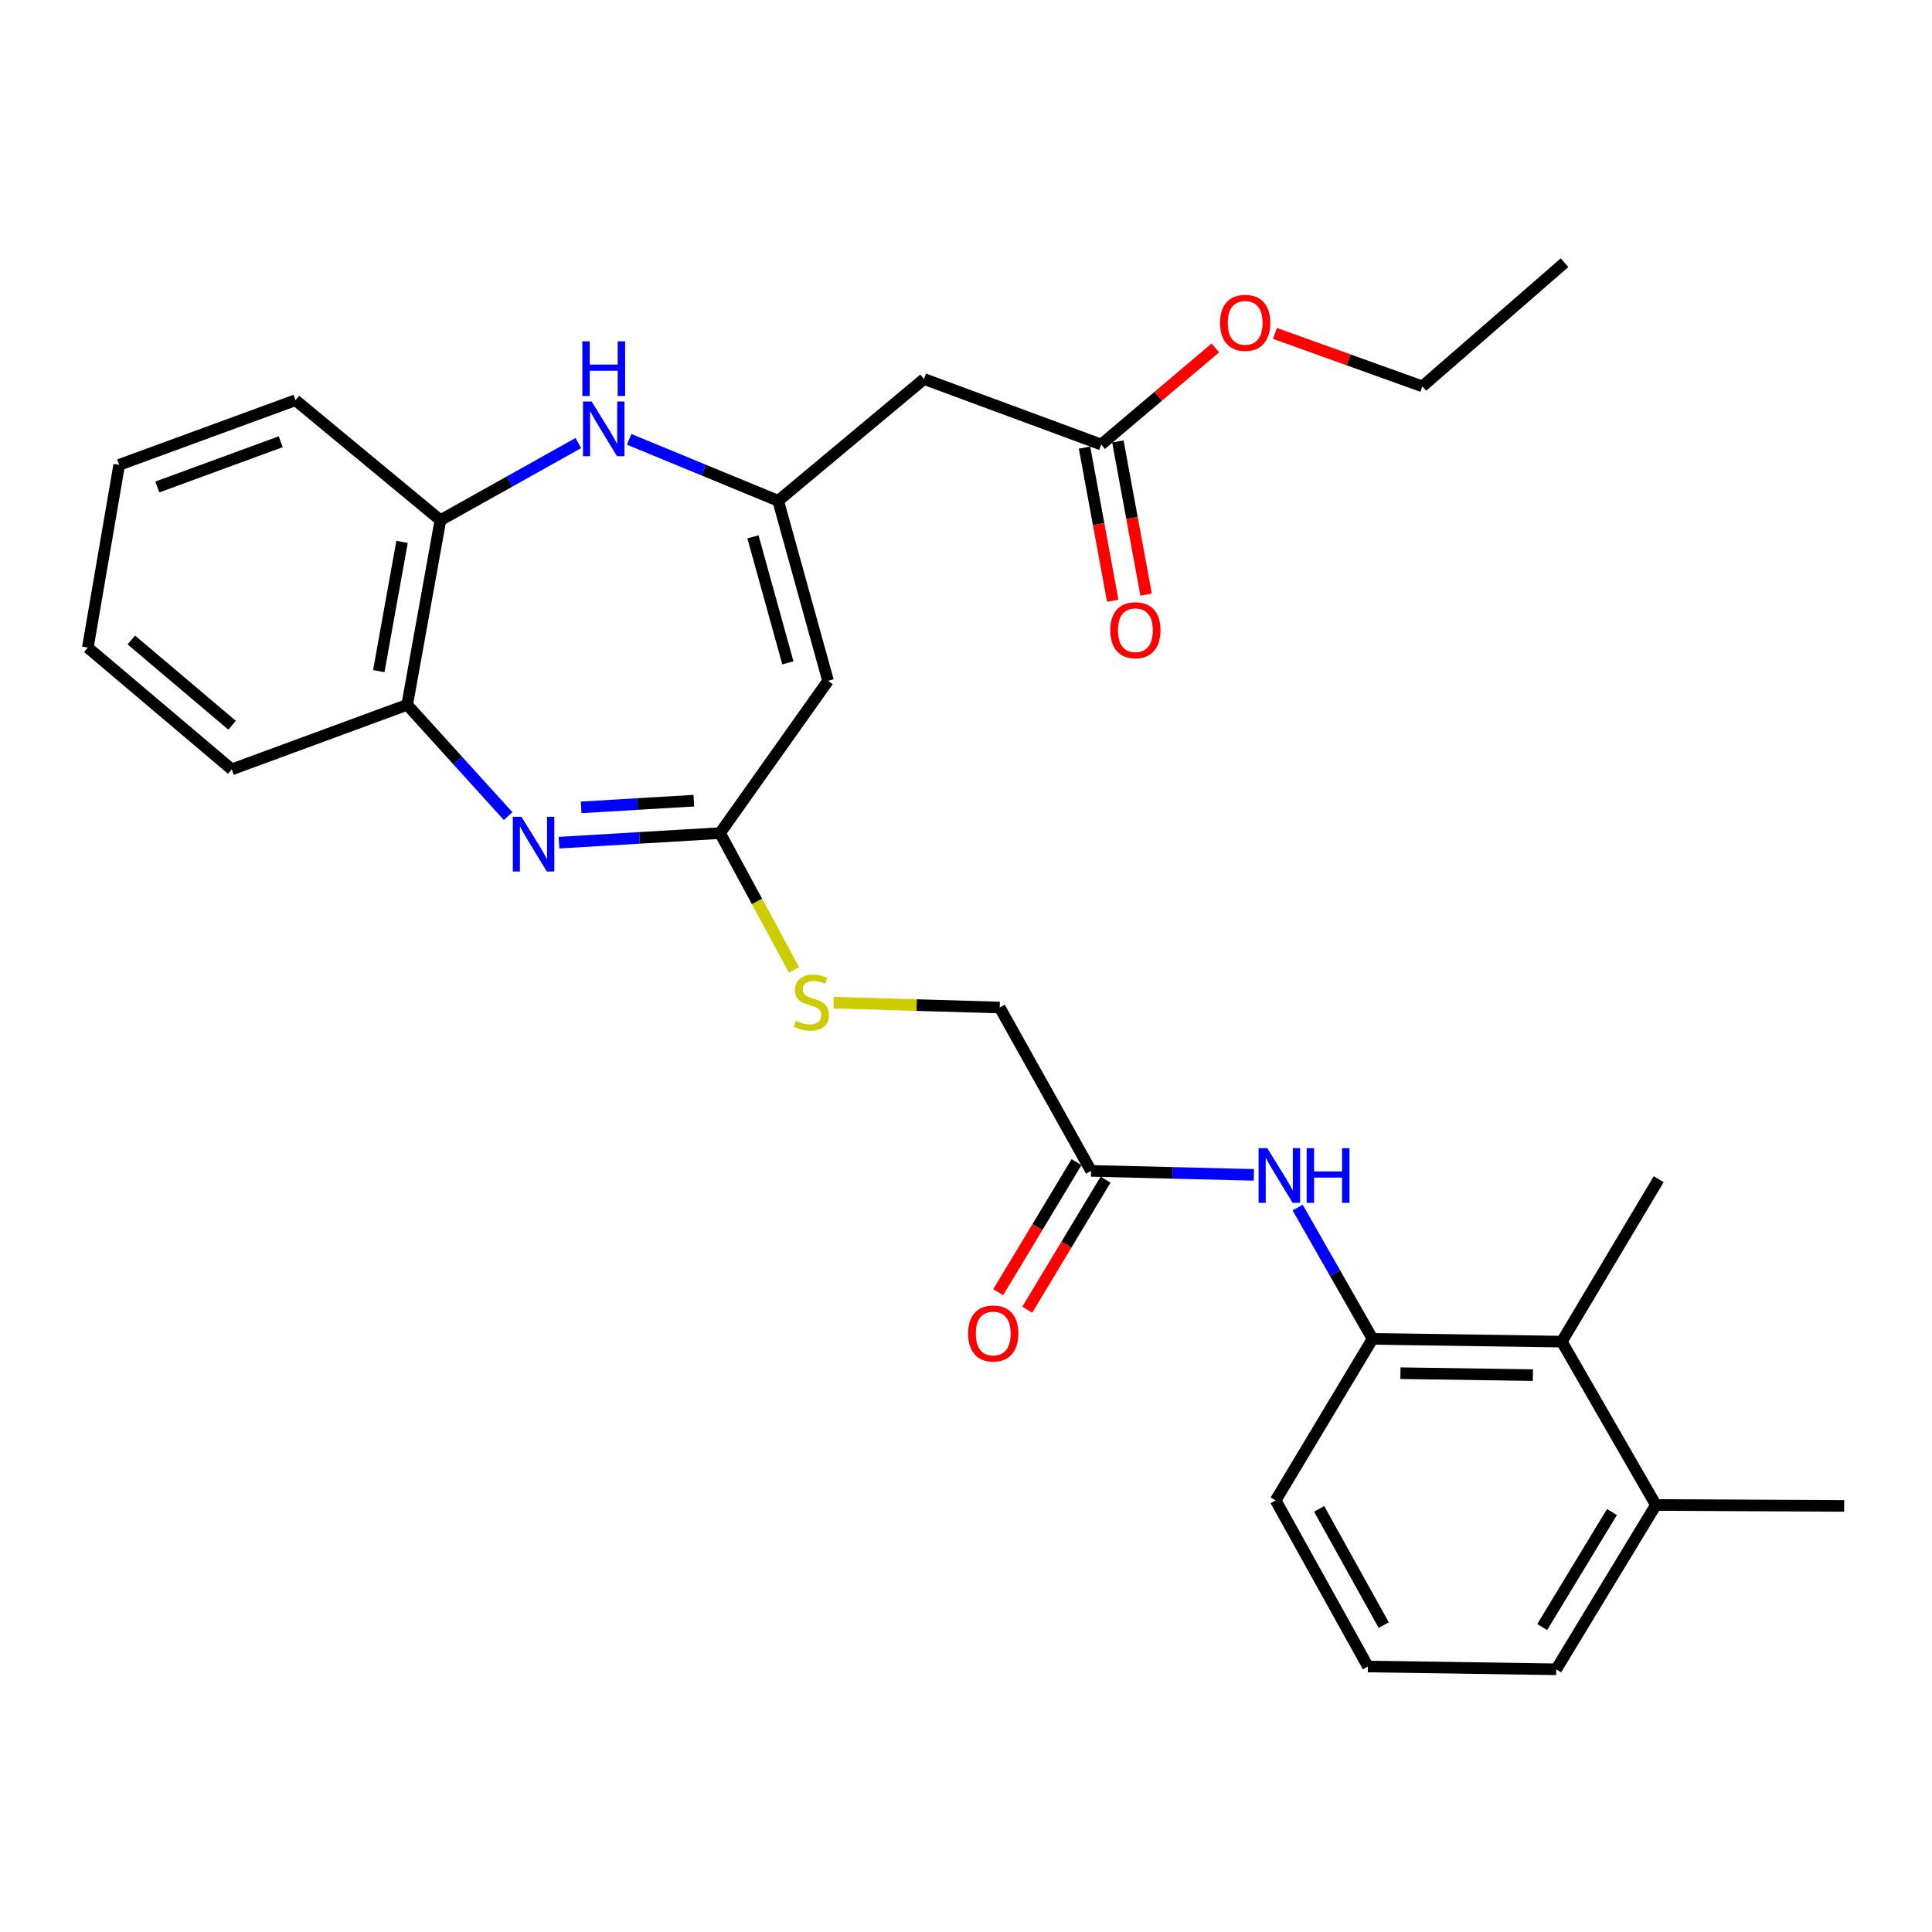 <?xml version='1.0' encoding='iso-8859-1'?>
<svg version='1.1' baseProfile='full'
              xmlns='http://www.w3.org/2000/svg'
                      xmlns:rdkit='http://www.rdkit.org/xml'
                      xmlns:xlink='http://www.w3.org/1999/xlink'
                  xml:space='preserve'
width='1000px' height='1000px' viewBox='0 0 1000 1000'>
<!-- END OF HEADER -->
<rect style='opacity:1.0;fill:#FFFFFF;stroke:none' width='1000' height='1000' x='0' y='0'> </rect>
<path class='bond-2' d='M 289.332,436.16 L 331.008,433.683' style='fill:none;fill-rule:evenodd;stroke:#0000FF;stroke-width:6px;stroke-linecap:butt;stroke-linejoin:miter;stroke-opacity:1' />
<path class='bond-2' d='M 331.008,433.683 L 372.684,431.207' style='fill:none;fill-rule:evenodd;stroke:#000000;stroke-width:6px;stroke-linecap:butt;stroke-linejoin:miter;stroke-opacity:1' />
<path class='bond-2' d='M 300.793,417.894 L 329.966,416.16' style='fill:none;fill-rule:evenodd;stroke:#0000FF;stroke-width:6px;stroke-linecap:butt;stroke-linejoin:miter;stroke-opacity:1' />
<path class='bond-2' d='M 329.966,416.16 L 359.14,414.427' style='fill:none;fill-rule:evenodd;stroke:#000000;stroke-width:6px;stroke-linecap:butt;stroke-linejoin:miter;stroke-opacity:1' />
<path class='bond-5' d='M 263,422.416 L 236.878,393.615' style='fill:none;fill-rule:evenodd;stroke:#0000FF;stroke-width:6px;stroke-linecap:butt;stroke-linejoin:miter;stroke-opacity:1' />
<path class='bond-5' d='M 236.878,393.615 L 210.756,364.813' style='fill:none;fill-rule:evenodd;stroke:#000000;stroke-width:6px;stroke-linecap:butt;stroke-linejoin:miter;stroke-opacity:1' />
<path class='bond-0' d='M 402.779,259.215 L 428.594,352.389' style='fill:none;fill-rule:evenodd;stroke:#000000;stroke-width:6px;stroke-linecap:butt;stroke-linejoin:miter;stroke-opacity:1' />
<path class='bond-0' d='M 389.734,277.878 L 407.805,343.1' style='fill:none;fill-rule:evenodd;stroke:#000000;stroke-width:6px;stroke-linecap:butt;stroke-linejoin:miter;stroke-opacity:1' />
<path class='bond-4' d='M 402.779,259.215 L 478.272,196.177' style='fill:none;fill-rule:evenodd;stroke:#000000;stroke-width:6px;stroke-linecap:butt;stroke-linejoin:miter;stroke-opacity:1' />
<path class='bond-29' d='M 402.779,259.215 L 364.222,243.312' style='fill:none;fill-rule:evenodd;stroke:#000000;stroke-width:6px;stroke-linecap:butt;stroke-linejoin:miter;stroke-opacity:1' />
<path class='bond-29' d='M 364.222,243.312 L 325.664,227.408' style='fill:none;fill-rule:evenodd;stroke:#0000FF;stroke-width:6px;stroke-linecap:butt;stroke-linejoin:miter;stroke-opacity:1' />
<path class='bond-1' d='M 428.594,352.389 L 372.684,431.207' style='fill:none;fill-rule:evenodd;stroke:#000000;stroke-width:6px;stroke-linecap:butt;stroke-linejoin:miter;stroke-opacity:1' />
<path class='bond-12' d='M 372.684,431.207 L 391.841,466.619' style='fill:none;fill-rule:evenodd;stroke:#000000;stroke-width:6px;stroke-linecap:butt;stroke-linejoin:miter;stroke-opacity:1' />
<path class='bond-12' d='M 391.841,466.619 L 410.999,502.032' style='fill:none;fill-rule:evenodd;stroke:#CCCC00;stroke-width:6px;stroke-linecap:butt;stroke-linejoin:miter;stroke-opacity:1' />
<path class='bond-3' d='M 299.321,229.333 L 263.64,249.292' style='fill:none;fill-rule:evenodd;stroke:#0000FF;stroke-width:6px;stroke-linecap:butt;stroke-linejoin:miter;stroke-opacity:1' />
<path class='bond-3' d='M 263.64,249.292 L 227.959,269.251' style='fill:none;fill-rule:evenodd;stroke:#000000;stroke-width:6px;stroke-linecap:butt;stroke-linejoin:miter;stroke-opacity:1' />
<path class='bond-11' d='M 478.272,196.177 L 569.983,230.085' style='fill:none;fill-rule:evenodd;stroke:#000000;stroke-width:6px;stroke-linecap:butt;stroke-linejoin:miter;stroke-opacity:1' />
<path class='bond-8' d='M 210.756,364.813 L 227.959,269.251' style='fill:none;fill-rule:evenodd;stroke:#000000;stroke-width:6px;stroke-linecap:butt;stroke-linejoin:miter;stroke-opacity:1' />
<path class='bond-8' d='M 196.06,347.369 L 208.102,280.475' style='fill:none;fill-rule:evenodd;stroke:#000000;stroke-width:6px;stroke-linecap:butt;stroke-linejoin:miter;stroke-opacity:1' />
<path class='bond-21' d='M 210.756,364.813 L 119.952,398.235' style='fill:none;fill-rule:evenodd;stroke:#000000;stroke-width:6px;stroke-linecap:butt;stroke-linejoin:miter;stroke-opacity:1' />
<path class='bond-6' d='M 710.426,692.998 L 691.041,659.014' style='fill:none;fill-rule:evenodd;stroke:#000000;stroke-width:6px;stroke-linecap:butt;stroke-linejoin:miter;stroke-opacity:1' />
<path class='bond-6' d='M 691.041,659.014 L 671.656,625.03' style='fill:none;fill-rule:evenodd;stroke:#0000FF;stroke-width:6px;stroke-linecap:butt;stroke-linejoin:miter;stroke-opacity:1' />
<path class='bond-9' d='M 710.426,692.998 L 808.378,694.422' style='fill:none;fill-rule:evenodd;stroke:#000000;stroke-width:6px;stroke-linecap:butt;stroke-linejoin:miter;stroke-opacity:1' />
<path class='bond-9' d='M 724.863,710.764 L 793.43,711.761' style='fill:none;fill-rule:evenodd;stroke:#000000;stroke-width:6px;stroke-linecap:butt;stroke-linejoin:miter;stroke-opacity:1' />
<path class='bond-18' d='M 710.426,692.998 L 660.269,776.605' style='fill:none;fill-rule:evenodd;stroke:#000000;stroke-width:6px;stroke-linecap:butt;stroke-linejoin:miter;stroke-opacity:1' />
<path class='bond-7' d='M 649.013,608.113 L 606.87,607.08' style='fill:none;fill-rule:evenodd;stroke:#0000FF;stroke-width:6px;stroke-linecap:butt;stroke-linejoin:miter;stroke-opacity:1' />
<path class='bond-7' d='M 606.87,607.08 L 564.726,606.047' style='fill:none;fill-rule:evenodd;stroke:#000000;stroke-width:6px;stroke-linecap:butt;stroke-linejoin:miter;stroke-opacity:1' />
<path class='bond-22' d='M 227.959,269.251 L 152.945,207.148' style='fill:none;fill-rule:evenodd;stroke:#000000;stroke-width:6px;stroke-linecap:butt;stroke-linejoin:miter;stroke-opacity:1' />
<path class='bond-15' d='M 808.378,694.422 L 857.091,778.975' style='fill:none;fill-rule:evenodd;stroke:#000000;stroke-width:6px;stroke-linecap:butt;stroke-linejoin:miter;stroke-opacity:1' />
<path class='bond-20' d='M 808.378,694.422 L 858.534,610.357' style='fill:none;fill-rule:evenodd;stroke:#000000;stroke-width:6px;stroke-linecap:butt;stroke-linejoin:miter;stroke-opacity:1' />
<path class='bond-10' d='M 564.726,606.047 L 517.447,521.494' style='fill:none;fill-rule:evenodd;stroke:#000000;stroke-width:6px;stroke-linecap:butt;stroke-linejoin:miter;stroke-opacity:1' />
<path class='bond-13' d='M 557.207,601.519 L 536.94,635.174' style='fill:none;fill-rule:evenodd;stroke:#000000;stroke-width:6px;stroke-linecap:butt;stroke-linejoin:miter;stroke-opacity:1' />
<path class='bond-13' d='M 536.94,635.174 L 516.674,668.829' style='fill:none;fill-rule:evenodd;stroke:#FF0000;stroke-width:6px;stroke-linecap:butt;stroke-linejoin:miter;stroke-opacity:1' />
<path class='bond-13' d='M 572.245,610.574 L 551.979,644.23' style='fill:none;fill-rule:evenodd;stroke:#000000;stroke-width:6px;stroke-linecap:butt;stroke-linejoin:miter;stroke-opacity:1' />
<path class='bond-13' d='M 551.979,644.23 L 531.712,677.885' style='fill:none;fill-rule:evenodd;stroke:#FF0000;stroke-width:6px;stroke-linecap:butt;stroke-linejoin:miter;stroke-opacity:1' />
<path class='bond-14' d='M 561.351,231.676 L 568.652,271.306' style='fill:none;fill-rule:evenodd;stroke:#000000;stroke-width:6px;stroke-linecap:butt;stroke-linejoin:miter;stroke-opacity:1' />
<path class='bond-14' d='M 568.652,271.306 L 575.953,310.936' style='fill:none;fill-rule:evenodd;stroke:#FF0000;stroke-width:6px;stroke-linecap:butt;stroke-linejoin:miter;stroke-opacity:1' />
<path class='bond-14' d='M 578.614,228.495 L 585.916,268.125' style='fill:none;fill-rule:evenodd;stroke:#000000;stroke-width:6px;stroke-linecap:butt;stroke-linejoin:miter;stroke-opacity:1' />
<path class='bond-14' d='M 585.916,268.125 L 593.217,307.755' style='fill:none;fill-rule:evenodd;stroke:#FF0000;stroke-width:6px;stroke-linecap:butt;stroke-linejoin:miter;stroke-opacity:1' />
<path class='bond-17' d='M 569.983,230.085 L 599.521,205.089' style='fill:none;fill-rule:evenodd;stroke:#000000;stroke-width:6px;stroke-linecap:butt;stroke-linejoin:miter;stroke-opacity:1' />
<path class='bond-17' d='M 599.521,205.089 L 629.06,180.093' style='fill:none;fill-rule:evenodd;stroke:#FF0000;stroke-width:6px;stroke-linecap:butt;stroke-linejoin:miter;stroke-opacity:1' />
<path class='bond-16' d='M 431.5,518.974 L 474.473,520.234' style='fill:none;fill-rule:evenodd;stroke:#CCCC00;stroke-width:6px;stroke-linecap:butt;stroke-linejoin:miter;stroke-opacity:1' />
<path class='bond-16' d='M 474.473,520.234 L 517.447,521.494' style='fill:none;fill-rule:evenodd;stroke:#000000;stroke-width:6px;stroke-linecap:butt;stroke-linejoin:miter;stroke-opacity:1' />
<path class='bond-24' d='M 857.091,778.975 L 954.545,779.462' style='fill:none;fill-rule:evenodd;stroke:#000000;stroke-width:6px;stroke-linecap:butt;stroke-linejoin:miter;stroke-opacity:1' />
<path class='bond-31' d='M 857.091,778.975 L 805.501,864.025' style='fill:none;fill-rule:evenodd;stroke:#000000;stroke-width:6px;stroke-linecap:butt;stroke-linejoin:miter;stroke-opacity:1' />
<path class='bond-31' d='M 834.343,782.628 L 798.231,842.163' style='fill:none;fill-rule:evenodd;stroke:#000000;stroke-width:6px;stroke-linecap:butt;stroke-linejoin:miter;stroke-opacity:1' />
<path class='bond-25' d='M 659.937,172.575 L 698.079,186.282' style='fill:none;fill-rule:evenodd;stroke:#FF0000;stroke-width:6px;stroke-linecap:butt;stroke-linejoin:miter;stroke-opacity:1' />
<path class='bond-25' d='M 698.079,186.282 L 736.22,199.99' style='fill:none;fill-rule:evenodd;stroke:#000000;stroke-width:6px;stroke-linecap:butt;stroke-linejoin:miter;stroke-opacity:1' />
<path class='bond-19' d='M 660.269,776.605 L 708.036,862.581' style='fill:none;fill-rule:evenodd;stroke:#000000;stroke-width:6px;stroke-linecap:butt;stroke-linejoin:miter;stroke-opacity:1' />
<path class='bond-19' d='M 682.779,780.976 L 716.216,841.159' style='fill:none;fill-rule:evenodd;stroke:#000000;stroke-width:6px;stroke-linecap:butt;stroke-linejoin:miter;stroke-opacity:1' />
<path class='bond-23' d='M 708.036,862.581 L 805.501,864.025' style='fill:none;fill-rule:evenodd;stroke:#000000;stroke-width:6px;stroke-linecap:butt;stroke-linejoin:miter;stroke-opacity:1' />
<path class='bond-28' d='M 119.952,398.235 L 45.455,335.196' style='fill:none;fill-rule:evenodd;stroke:#000000;stroke-width:6px;stroke-linecap:butt;stroke-linejoin:miter;stroke-opacity:1' />
<path class='bond-28' d='M 120.117,375.378 L 67.968,331.251' style='fill:none;fill-rule:evenodd;stroke:#000000;stroke-width:6px;stroke-linecap:butt;stroke-linejoin:miter;stroke-opacity:1' />
<path class='bond-30' d='M 152.945,207.148 L 61.692,240.598' style='fill:none;fill-rule:evenodd;stroke:#000000;stroke-width:6px;stroke-linecap:butt;stroke-linejoin:miter;stroke-opacity:1' />
<path class='bond-30' d='M 145.298,228.647 L 81.422,252.062' style='fill:none;fill-rule:evenodd;stroke:#000000;stroke-width:6px;stroke-linecap:butt;stroke-linejoin:miter;stroke-opacity:1' />
<path class='bond-26' d='M 736.22,199.99 L 809.802,135.975' style='fill:none;fill-rule:evenodd;stroke:#000000;stroke-width:6px;stroke-linecap:butt;stroke-linejoin:miter;stroke-opacity:1' />
<path class='bond-27' d='M 61.692,240.598 L 45.455,335.196' style='fill:none;fill-rule:evenodd;stroke:#000000;stroke-width:6px;stroke-linecap:butt;stroke-linejoin:miter;stroke-opacity:1' />
<path  class='atom-0' d='M 269.915 422.782
L 279.195 437.782
Q 280.115 439.262, 281.595 441.942
Q 283.075 444.622, 283.155 444.782
L 283.155 422.782
L 286.915 422.782
L 286.915 451.102
L 283.035 451.102
L 273.075 434.702
Q 271.915 432.782, 270.675 430.582
Q 269.475 428.382, 269.115 427.702
L 269.115 451.102
L 265.435 451.102
L 265.435 422.782
L 269.915 422.782
' fill='#0000FF'/>
<path  class='atom-4' d='M 306.223 207.811
L 315.503 222.811
Q 316.423 224.291, 317.903 226.971
Q 319.383 229.651, 319.463 229.811
L 319.463 207.811
L 323.223 207.811
L 323.223 236.131
L 319.343 236.131
L 309.383 219.731
Q 308.223 217.811, 306.983 215.611
Q 305.783 213.411, 305.423 212.731
L 305.423 236.131
L 301.743 236.131
L 301.743 207.811
L 306.223 207.811
' fill='#0000FF'/>
<path  class='atom-4' d='M 301.403 176.659
L 305.243 176.659
L 305.243 188.699
L 319.723 188.699
L 319.723 176.659
L 323.563 176.659
L 323.563 204.979
L 319.723 204.979
L 319.723 191.899
L 305.243 191.899
L 305.243 204.979
L 301.403 204.979
L 301.403 176.659
' fill='#0000FF'/>
<path  class='atom-8' d='M 655.931 594.276
L 665.211 609.276
Q 666.131 610.756, 667.611 613.436
Q 669.091 616.116, 669.171 616.276
L 669.171 594.276
L 672.931 594.276
L 672.931 622.596
L 669.051 622.596
L 659.091 606.196
Q 657.931 604.276, 656.691 602.076
Q 655.491 599.876, 655.131 599.196
L 655.131 622.596
L 651.451 622.596
L 651.451 594.276
L 655.931 594.276
' fill='#0000FF'/>
<path  class='atom-8' d='M 676.331 594.276
L 680.171 594.276
L 680.171 606.316
L 694.651 606.316
L 694.651 594.276
L 698.491 594.276
L 698.491 622.596
L 694.651 622.596
L 694.651 609.516
L 680.171 609.516
L 680.171 622.596
L 676.331 622.596
L 676.331 594.276
' fill='#0000FF'/>
<path  class='atom-13' d='M 411.982 528.357
Q 412.302 528.477, 413.622 529.037
Q 414.942 529.597, 416.382 529.957
Q 417.862 530.277, 419.302 530.277
Q 421.982 530.277, 423.542 528.997
Q 425.102 527.677, 425.102 525.397
Q 425.102 523.837, 424.302 522.877
Q 423.542 521.917, 422.342 521.397
Q 421.142 520.877, 419.142 520.277
Q 416.622 519.517, 415.102 518.797
Q 413.622 518.077, 412.542 516.557
Q 411.502 515.037, 411.502 512.477
Q 411.502 508.917, 413.902 506.717
Q 416.342 504.517, 421.142 504.517
Q 424.422 504.517, 428.142 506.077
L 427.222 509.157
Q 423.822 507.757, 421.262 507.757
Q 418.502 507.757, 416.982 508.917
Q 415.462 510.037, 415.502 511.997
Q 415.502 513.517, 416.262 514.437
Q 417.062 515.357, 418.182 515.877
Q 419.342 516.397, 421.262 516.997
Q 423.822 517.797, 425.342 518.597
Q 426.862 519.397, 427.942 521.037
Q 429.062 522.637, 429.062 525.397
Q 429.062 529.317, 426.422 531.437
Q 423.822 533.517, 419.462 533.517
Q 416.942 533.517, 415.022 532.957
Q 413.142 532.437, 410.902 531.517
L 411.982 528.357
' fill='#CCCC00'/>
<path  class='atom-14' d='M 501.092 690.211
Q 501.092 683.411, 504.452 679.611
Q 507.812 675.811, 514.092 675.811
Q 520.372 675.811, 523.732 679.611
Q 527.092 683.411, 527.092 690.211
Q 527.092 697.091, 523.692 701.011
Q 520.292 704.891, 514.092 704.891
Q 507.852 704.891, 504.452 701.011
Q 501.092 697.131, 501.092 690.211
M 514.092 701.691
Q 518.412 701.691, 520.732 698.811
Q 523.092 695.891, 523.092 690.211
Q 523.092 684.651, 520.732 681.851
Q 518.412 679.011, 514.092 679.011
Q 509.772 679.011, 507.412 681.811
Q 505.092 684.611, 505.092 690.211
Q 505.092 695.931, 507.412 698.811
Q 509.772 701.691, 514.092 701.691
' fill='#FF0000'/>
<path  class='atom-15' d='M 574.673 326.187
Q 574.673 319.387, 578.033 315.587
Q 581.393 311.787, 587.673 311.787
Q 593.953 311.787, 597.313 315.587
Q 600.673 319.387, 600.673 326.187
Q 600.673 333.067, 597.273 336.987
Q 593.873 340.867, 587.673 340.867
Q 581.433 340.867, 578.033 336.987
Q 574.673 333.107, 574.673 326.187
M 587.673 337.667
Q 591.993 337.667, 594.313 334.787
Q 596.673 331.867, 596.673 326.187
Q 596.673 320.627, 594.313 317.827
Q 591.993 314.987, 587.673 314.987
Q 583.353 314.987, 580.993 317.787
Q 578.673 320.587, 578.673 326.187
Q 578.673 331.907, 580.993 334.787
Q 583.353 337.667, 587.673 337.667
' fill='#FF0000'/>
<path  class='atom-18' d='M 631.5 167.107
Q 631.5 160.307, 634.86 156.507
Q 638.22 152.707, 644.5 152.707
Q 650.78 152.707, 654.14 156.507
Q 657.5 160.307, 657.5 167.107
Q 657.5 173.987, 654.1 177.907
Q 650.7 181.787, 644.5 181.787
Q 638.26 181.787, 634.86 177.907
Q 631.5 174.027, 631.5 167.107
M 644.5 178.587
Q 648.82 178.587, 651.14 175.707
Q 653.5 172.787, 653.5 167.107
Q 653.5 161.547, 651.14 158.747
Q 648.82 155.907, 644.5 155.907
Q 640.18 155.907, 637.82 158.707
Q 635.5 161.507, 635.5 167.107
Q 635.5 172.827, 637.82 175.707
Q 640.18 178.587, 644.5 178.587
' fill='#FF0000'/>
</svg>
